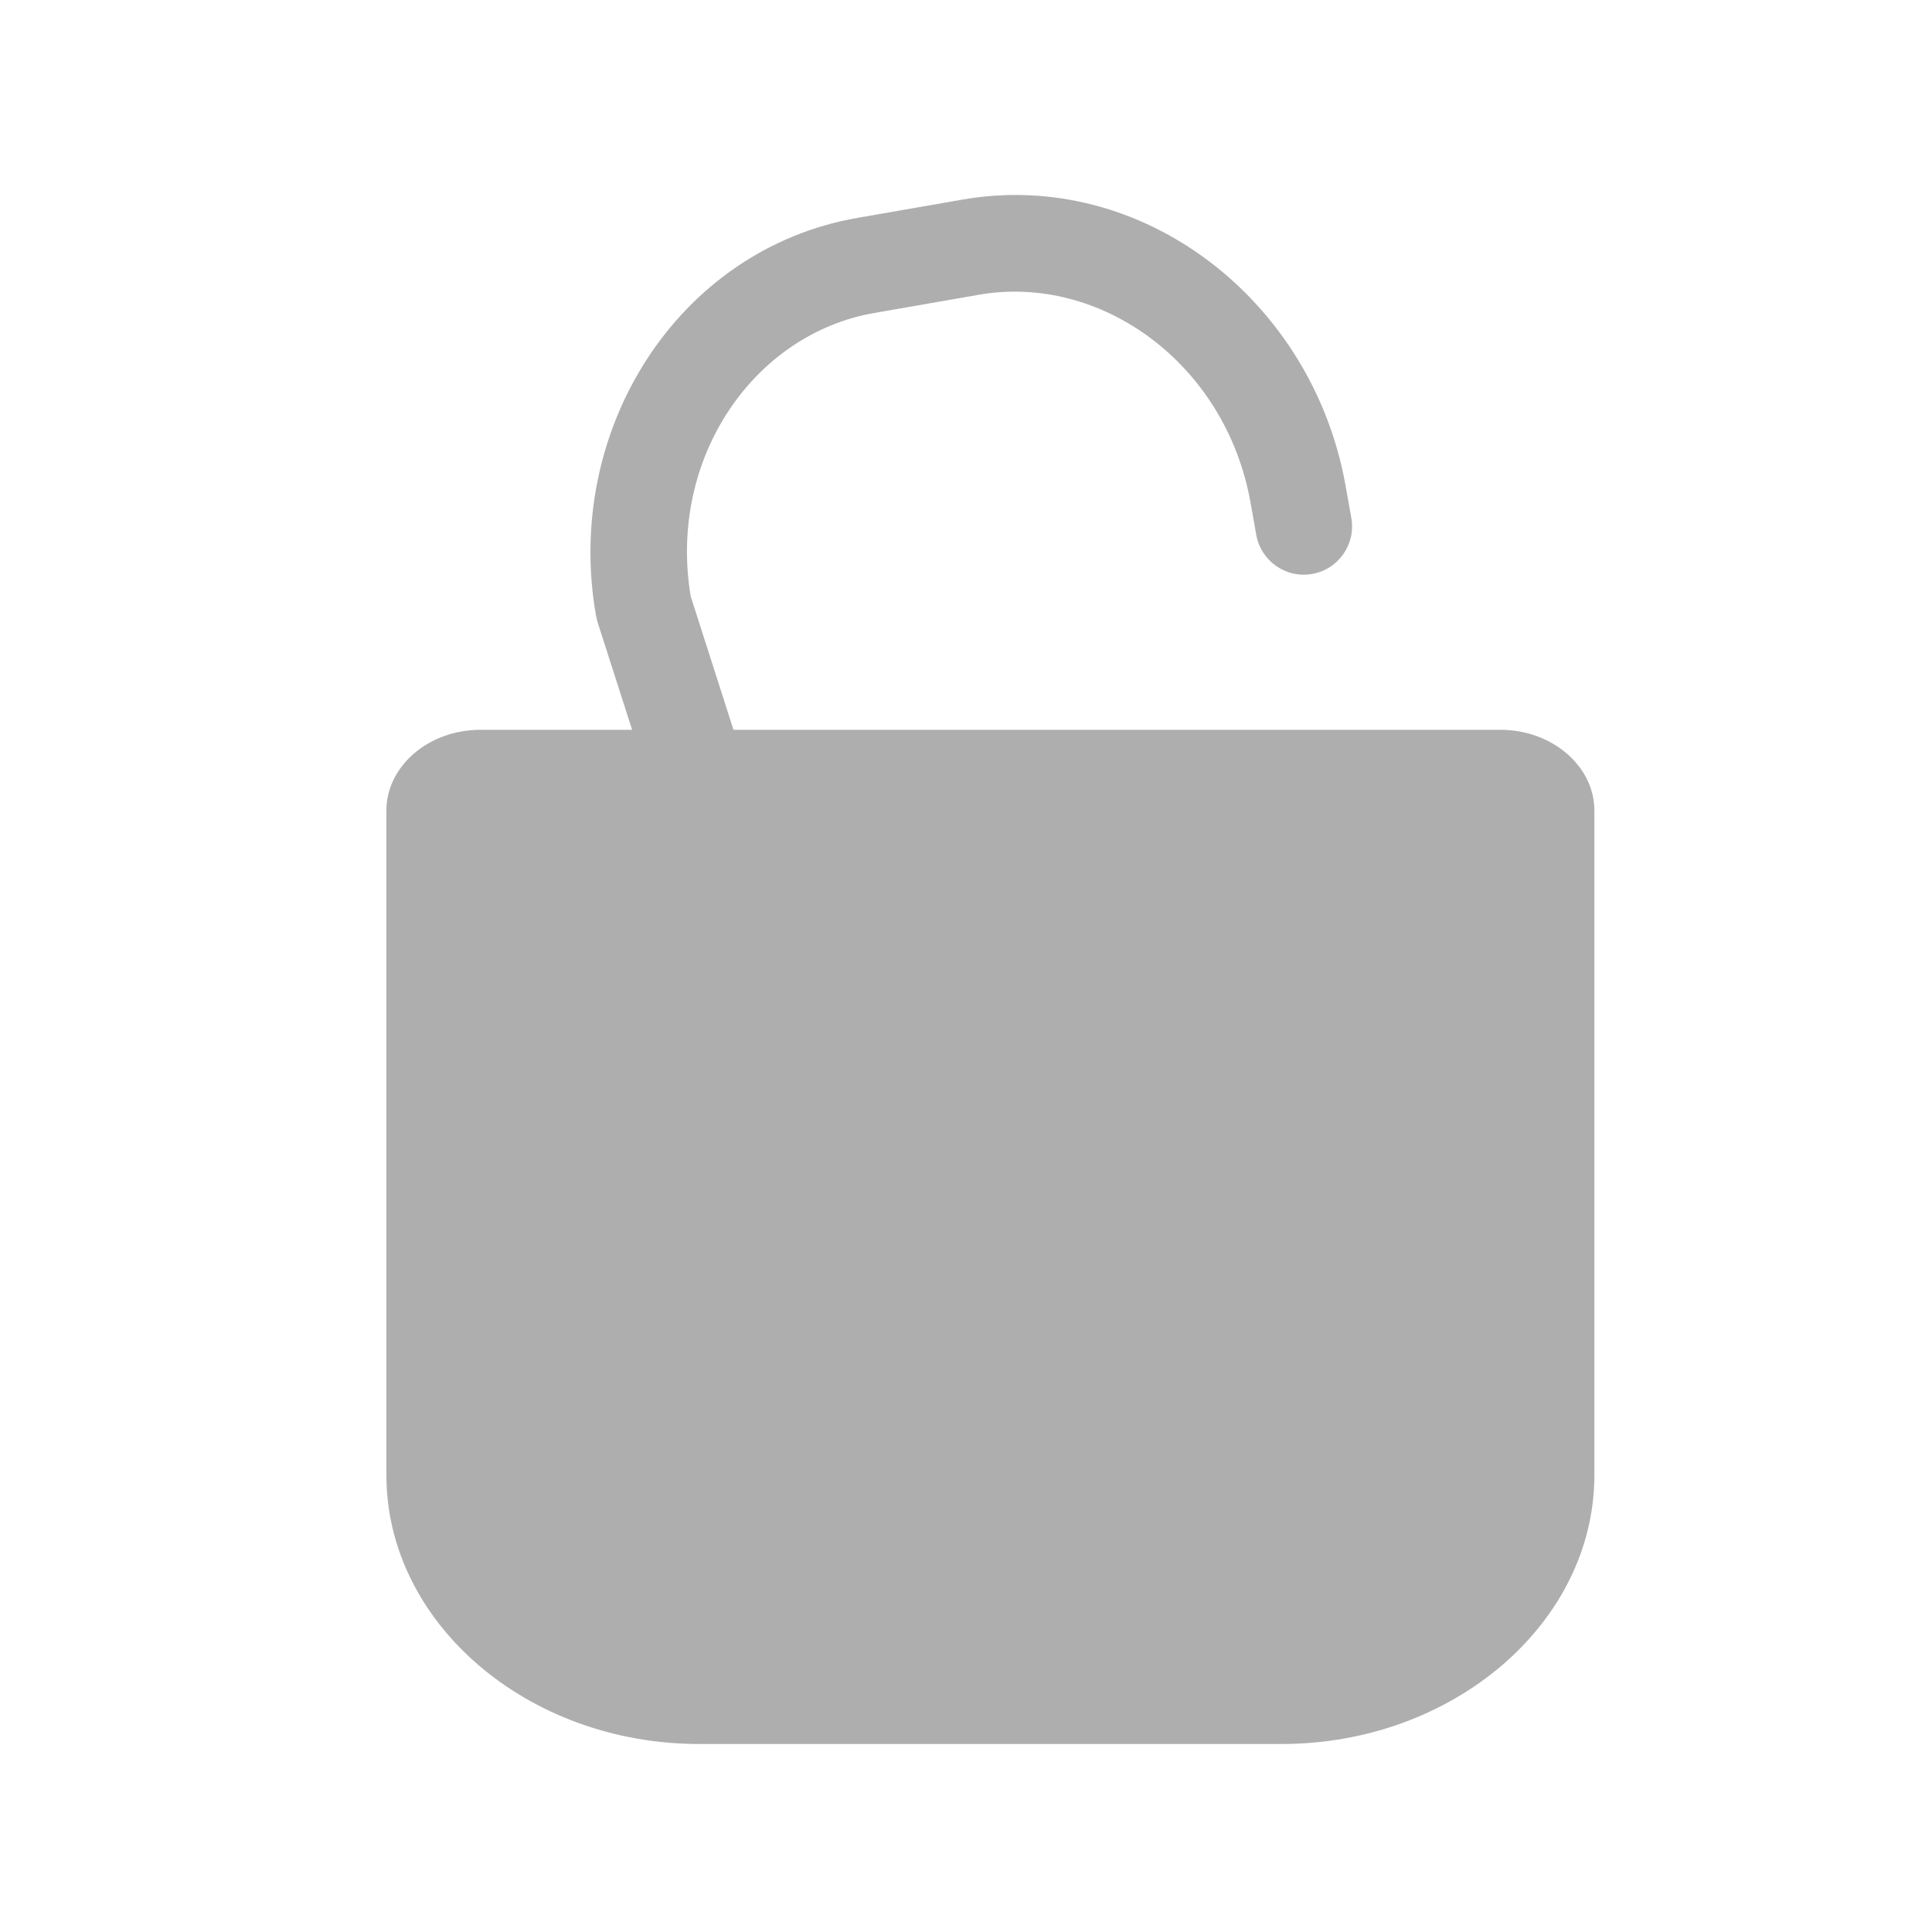 <svg width="16" height="16" viewBox="0 0 16 16" fill="none" xmlns="http://www.w3.org/2000/svg">
<path fill-rule="evenodd" clip-rule="evenodd" d="M12.427 6.044C12.854 6.044 13.204 6.346 13.204 6.712V12.216C13.204 13.439 12.037 14.443 10.614 14.443H5.79C4.367 14.443 3.2 13.44 3.2 12.216V6.712C3.2 6.345 3.55 6.044 3.977 6.044H12.427Z" fill="#AEAEAE"/>
<path fill-rule="evenodd" clip-rule="evenodd" d="M5.72 4.938C5.53 3.798 6.24 2.766 7.24 2.592L8.107 2.441C9.116 2.265 10.15 3.01 10.356 4.16L10.404 4.43C10.443 4.647 10.65 4.792 10.868 4.753C11.085 4.714 11.23 4.507 11.191 4.289L11.143 4.02C10.87 2.489 9.464 1.393 7.97 1.653L7.103 1.804C5.607 2.064 4.663 3.571 4.937 5.104C4.94 5.121 4.945 5.139 4.95 5.156L5.405 6.574C5.472 6.785 5.697 6.901 5.908 6.833C6.118 6.766 6.234 6.54 6.166 6.33L5.72 4.938Z" fill="#AEAEAE"/>
</svg>
